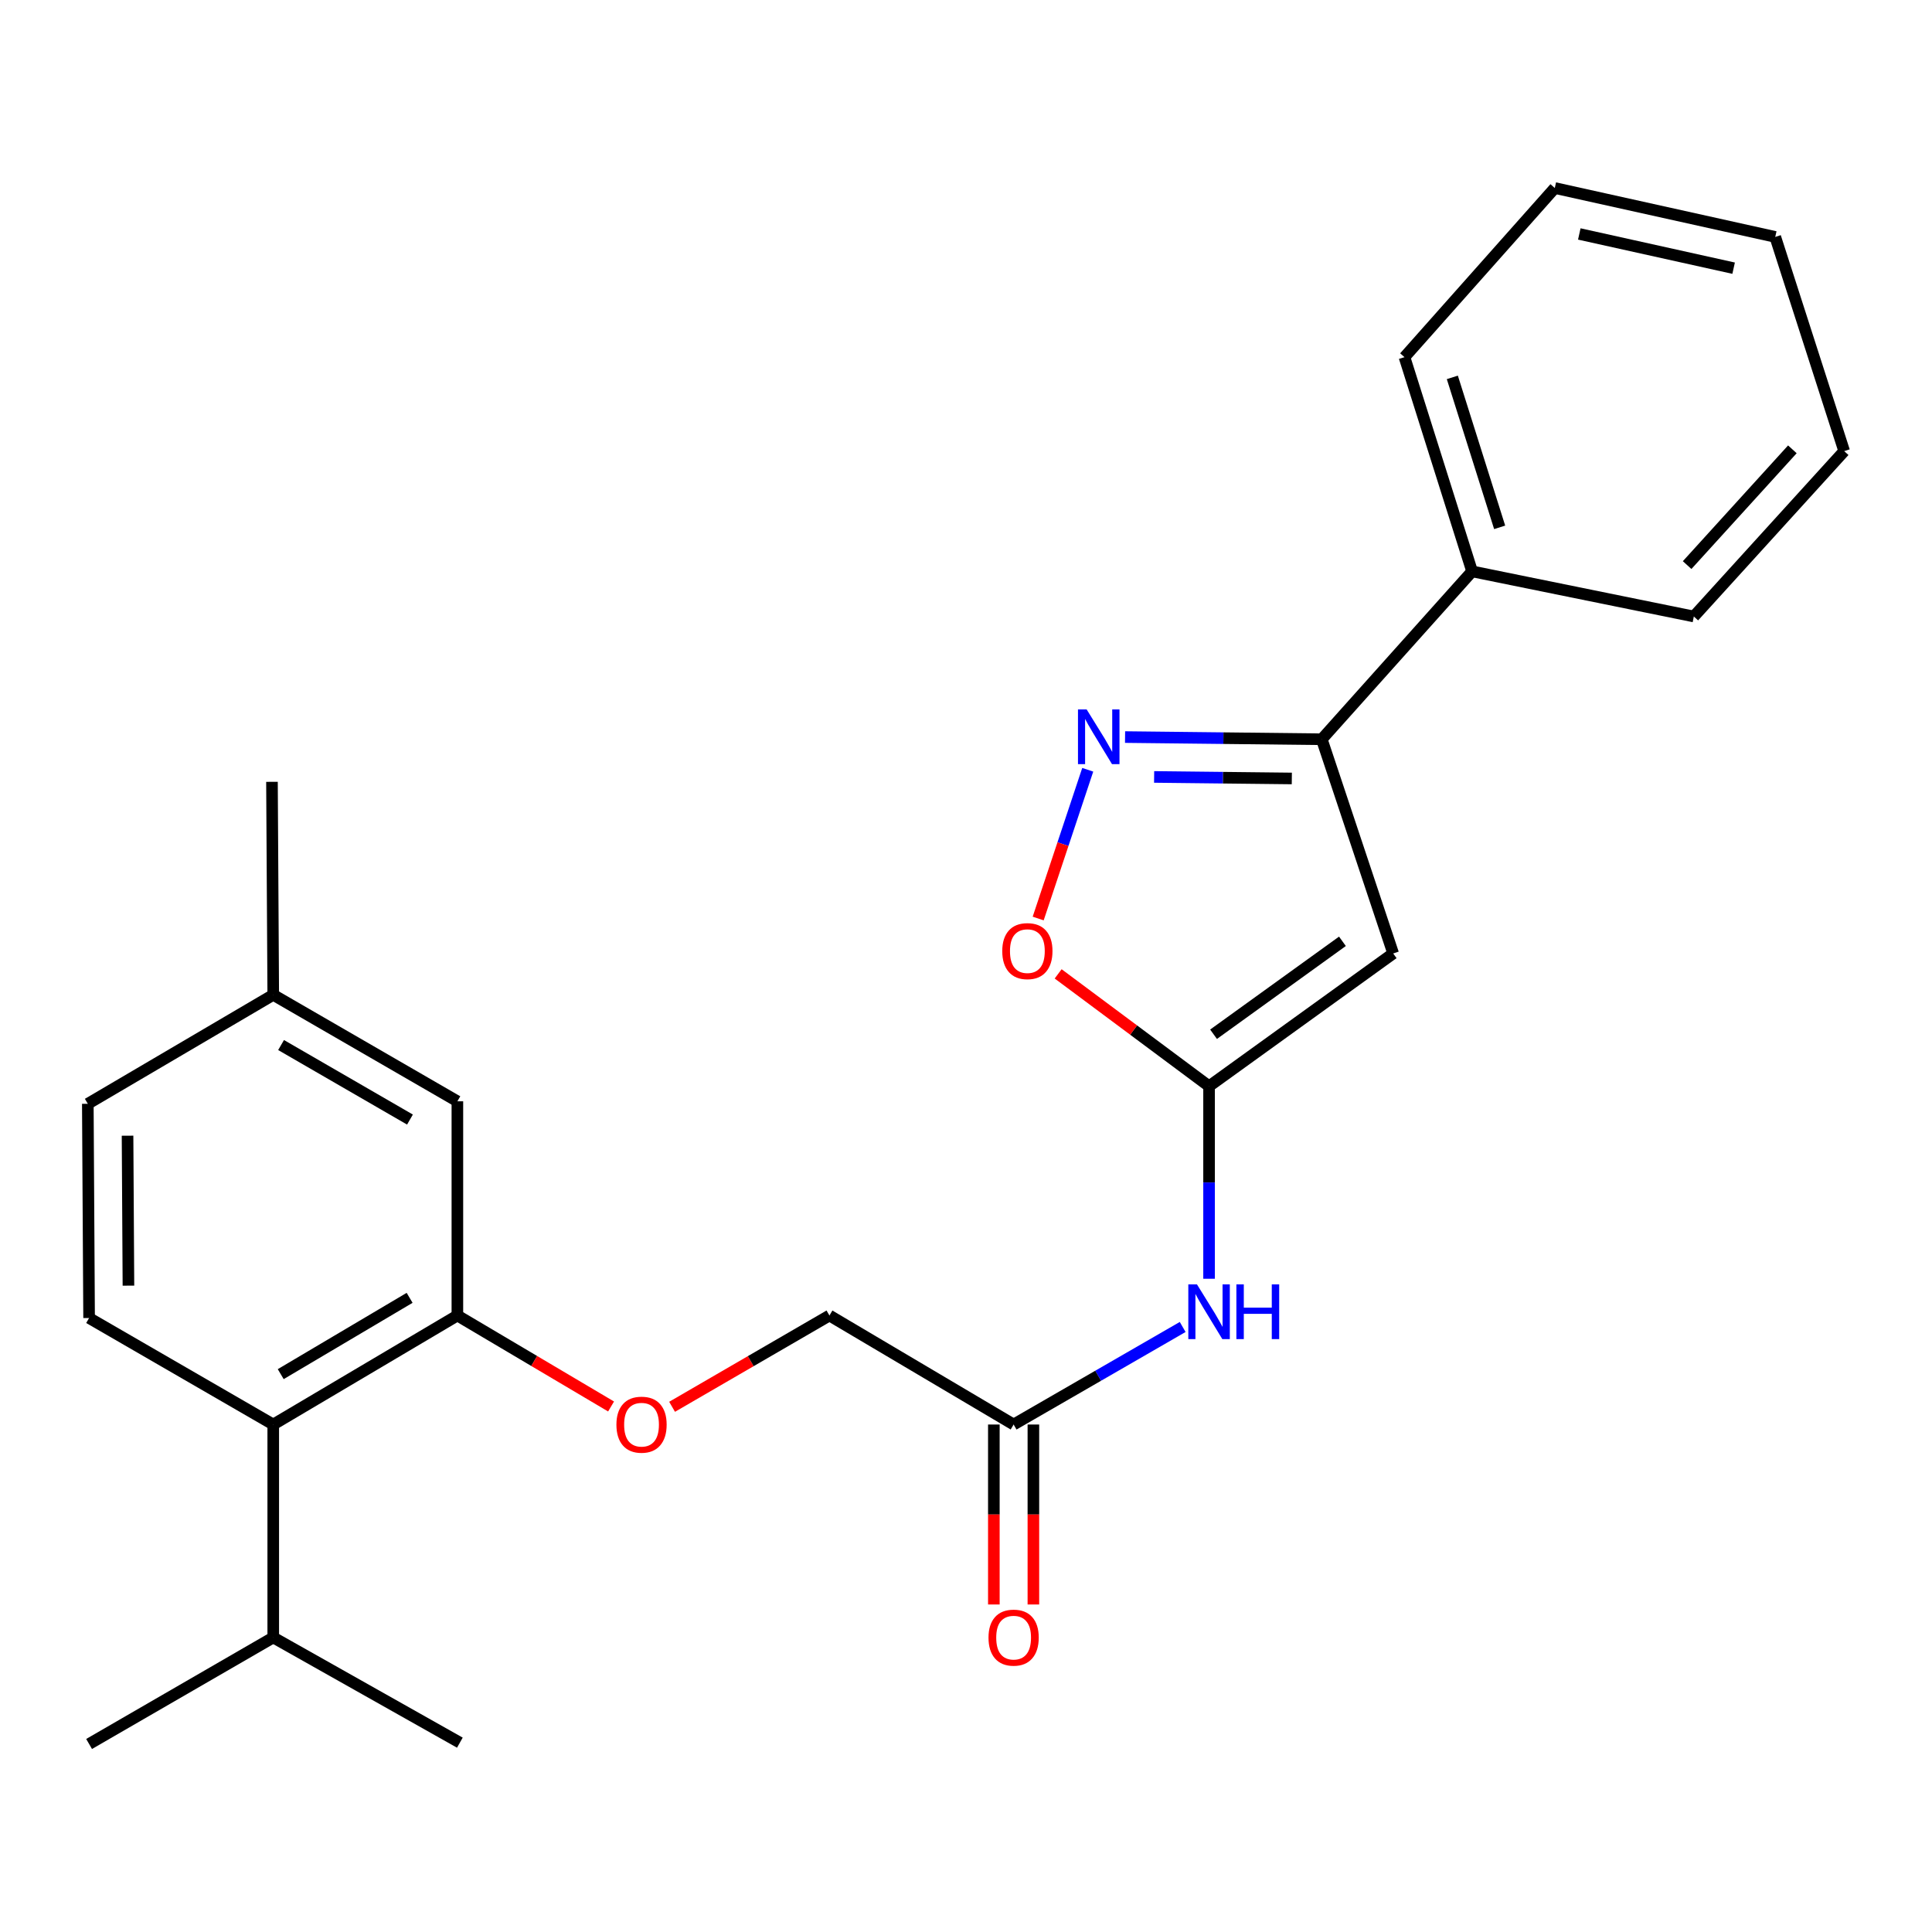 <?xml version='1.0' encoding='iso-8859-1'?>
<svg version='1.1' baseProfile='full'
              xmlns='http://www.w3.org/2000/svg'
                      xmlns:rdkit='http://www.rdkit.org/xml'
                      xmlns:xlink='http://www.w3.org/1999/xlink'
                  xml:space='preserve'
width='1000px' height='1000px' viewBox='0 0 1000 1000'>
<!-- END OF HEADER -->
<rect style='opacity:1.0;fill:#FFFFFF;stroke:none' width='1000' height='1000' x='0' y='0'> </rect>
<path class='bond-0' d='M 721.105,493.508 L 625.81,562.234' style='fill:none;fill-rule:evenodd;stroke:#000000;stroke-width:6px;stroke-linecap:butt;stroke-linejoin:miter;stroke-opacity:1' />
<path class='bond-0' d='M 694.84,487.219 L 628.134,535.327' style='fill:none;fill-rule:evenodd;stroke:#000000;stroke-width:6px;stroke-linecap:butt;stroke-linejoin:miter;stroke-opacity:1' />
<path class='bond-2' d='M 721.105,493.508 L 684.144,382.637' style='fill:none;fill-rule:evenodd;stroke:#000000;stroke-width:6px;stroke-linecap:butt;stroke-linejoin:miter;stroke-opacity:1' />
<path class='bond-3' d='M 625.81,562.234 L 586.753,533.154' style='fill:none;fill-rule:evenodd;stroke:#000000;stroke-width:6px;stroke-linecap:butt;stroke-linejoin:miter;stroke-opacity:1' />
<path class='bond-3' d='M 586.753,533.154 L 547.696,504.074' style='fill:none;fill-rule:evenodd;stroke:#FF0000;stroke-width:6px;stroke-linecap:butt;stroke-linejoin:miter;stroke-opacity:1' />
<path class='bond-4' d='M 625.81,562.234 L 625.81,612.058' style='fill:none;fill-rule:evenodd;stroke:#000000;stroke-width:6px;stroke-linecap:butt;stroke-linejoin:miter;stroke-opacity:1' />
<path class='bond-4' d='M 625.81,612.058 L 625.81,661.882' style='fill:none;fill-rule:evenodd;stroke:#0000FF;stroke-width:6px;stroke-linecap:butt;stroke-linejoin:miter;stroke-opacity:1' />
<path class='bond-1' d='M 582.329,381.504 L 633.237,382.071' style='fill:none;fill-rule:evenodd;stroke:#0000FF;stroke-width:6px;stroke-linecap:butt;stroke-linejoin:miter;stroke-opacity:1' />
<path class='bond-1' d='M 633.237,382.071 L 684.144,382.637' style='fill:none;fill-rule:evenodd;stroke:#000000;stroke-width:6px;stroke-linecap:butt;stroke-linejoin:miter;stroke-opacity:1' />
<path class='bond-1' d='M 597.374,402.137 L 633.009,402.534' style='fill:none;fill-rule:evenodd;stroke:#0000FF;stroke-width:6px;stroke-linecap:butt;stroke-linejoin:miter;stroke-opacity:1' />
<path class='bond-1' d='M 633.009,402.534 L 668.644,402.93' style='fill:none;fill-rule:evenodd;stroke:#000000;stroke-width:6px;stroke-linecap:butt;stroke-linejoin:miter;stroke-opacity:1' />
<path class='bond-25' d='M 563.012,398.434 L 550.186,436.928' style='fill:none;fill-rule:evenodd;stroke:#0000FF;stroke-width:6px;stroke-linecap:butt;stroke-linejoin:miter;stroke-opacity:1' />
<path class='bond-25' d='M 550.186,436.928 L 537.36,475.421' style='fill:none;fill-rule:evenodd;stroke:#FF0000;stroke-width:6px;stroke-linecap:butt;stroke-linejoin:miter;stroke-opacity:1' />
<path class='bond-11' d='M 684.144,382.637 L 761.954,295.744' style='fill:none;fill-rule:evenodd;stroke:#000000;stroke-width:6px;stroke-linecap:butt;stroke-linejoin:miter;stroke-opacity:1' />
<path class='bond-7' d='M 612.15,686.841 L 568.399,712.085' style='fill:none;fill-rule:evenodd;stroke:#0000FF;stroke-width:6px;stroke-linecap:butt;stroke-linejoin:miter;stroke-opacity:1' />
<path class='bond-7' d='M 568.399,712.085 L 524.648,737.329' style='fill:none;fill-rule:evenodd;stroke:#000000;stroke-width:6px;stroke-linecap:butt;stroke-linejoin:miter;stroke-opacity:1' />
<path class='bond-5' d='M 236.739,680.904 L 276.513,704.449' style='fill:none;fill-rule:evenodd;stroke:#000000;stroke-width:6px;stroke-linecap:butt;stroke-linejoin:miter;stroke-opacity:1' />
<path class='bond-5' d='M 276.513,704.449 L 316.287,727.994' style='fill:none;fill-rule:evenodd;stroke:#FF0000;stroke-width:6px;stroke-linecap:butt;stroke-linejoin:miter;stroke-opacity:1' />
<path class='bond-6' d='M 236.739,680.904 L 141.432,737.329' style='fill:none;fill-rule:evenodd;stroke:#000000;stroke-width:6px;stroke-linecap:butt;stroke-linejoin:miter;stroke-opacity:1' />
<path class='bond-6' d='M 212.017,671.758 L 145.303,711.255' style='fill:none;fill-rule:evenodd;stroke:#000000;stroke-width:6px;stroke-linecap:butt;stroke-linejoin:miter;stroke-opacity:1' />
<path class='bond-10' d='M 236.739,680.904 L 236.739,570.033' style='fill:none;fill-rule:evenodd;stroke:#000000;stroke-width:6px;stroke-linecap:butt;stroke-linejoin:miter;stroke-opacity:1' />
<path class='bond-8' d='M 141.432,737.329 L 46.114,682.2' style='fill:none;fill-rule:evenodd;stroke:#000000;stroke-width:6px;stroke-linecap:butt;stroke-linejoin:miter;stroke-opacity:1' />
<path class='bond-14' d='M 141.432,737.329 L 141.432,847.551' style='fill:none;fill-rule:evenodd;stroke:#000000;stroke-width:6px;stroke-linecap:butt;stroke-linejoin:miter;stroke-opacity:1' />
<path class='bond-12' d='M 514.416,737.329 L 514.416,783.902' style='fill:none;fill-rule:evenodd;stroke:#000000;stroke-width:6px;stroke-linecap:butt;stroke-linejoin:miter;stroke-opacity:1' />
<path class='bond-12' d='M 514.416,783.902 L 514.416,830.476' style='fill:none;fill-rule:evenodd;stroke:#FF0000;stroke-width:6px;stroke-linecap:butt;stroke-linejoin:miter;stroke-opacity:1' />
<path class='bond-12' d='M 534.88,737.329 L 534.88,783.902' style='fill:none;fill-rule:evenodd;stroke:#000000;stroke-width:6px;stroke-linecap:butt;stroke-linejoin:miter;stroke-opacity:1' />
<path class='bond-12' d='M 534.88,783.902 L 534.88,830.476' style='fill:none;fill-rule:evenodd;stroke:#FF0000;stroke-width:6px;stroke-linecap:butt;stroke-linejoin:miter;stroke-opacity:1' />
<path class='bond-13' d='M 524.648,737.329 L 429.319,680.904' style='fill:none;fill-rule:evenodd;stroke:#000000;stroke-width:6px;stroke-linecap:butt;stroke-linejoin:miter;stroke-opacity:1' />
<path class='bond-27' d='M 46.114,682.2 L 45.455,571.329' style='fill:none;fill-rule:evenodd;stroke:#000000;stroke-width:6px;stroke-linecap:butt;stroke-linejoin:miter;stroke-opacity:1' />
<path class='bond-27' d='M 66.479,665.448 L 66.017,587.838' style='fill:none;fill-rule:evenodd;stroke:#000000;stroke-width:6px;stroke-linecap:butt;stroke-linejoin:miter;stroke-opacity:1' />
<path class='bond-9' d='M 347.868,728.156 L 388.593,704.53' style='fill:none;fill-rule:evenodd;stroke:#FF0000;stroke-width:6px;stroke-linecap:butt;stroke-linejoin:miter;stroke-opacity:1' />
<path class='bond-9' d='M 388.593,704.53 L 429.319,680.904' style='fill:none;fill-rule:evenodd;stroke:#000000;stroke-width:6px;stroke-linecap:butt;stroke-linejoin:miter;stroke-opacity:1' />
<path class='bond-16' d='M 236.739,570.033 L 141.432,514.928' style='fill:none;fill-rule:evenodd;stroke:#000000;stroke-width:6px;stroke-linecap:butt;stroke-linejoin:miter;stroke-opacity:1' />
<path class='bond-16' d='M 212.199,579.484 L 145.485,540.91' style='fill:none;fill-rule:evenodd;stroke:#000000;stroke-width:6px;stroke-linecap:butt;stroke-linejoin:miter;stroke-opacity:1' />
<path class='bond-17' d='M 761.954,295.744 L 726.96,184.862' style='fill:none;fill-rule:evenodd;stroke:#000000;stroke-width:6px;stroke-linecap:butt;stroke-linejoin:miter;stroke-opacity:1' />
<path class='bond-17' d='M 776.22,272.953 L 751.725,195.335' style='fill:none;fill-rule:evenodd;stroke:#000000;stroke-width:6px;stroke-linecap:butt;stroke-linejoin:miter;stroke-opacity:1' />
<path class='bond-18' d='M 761.954,295.744 L 876.724,319.096' style='fill:none;fill-rule:evenodd;stroke:#000000;stroke-width:6px;stroke-linecap:butt;stroke-linejoin:miter;stroke-opacity:1' />
<path class='bond-19' d='M 141.432,847.551 L 238.023,901.998' style='fill:none;fill-rule:evenodd;stroke:#000000;stroke-width:6px;stroke-linecap:butt;stroke-linejoin:miter;stroke-opacity:1' />
<path class='bond-20' d='M 141.432,847.551 L 46.114,902.68' style='fill:none;fill-rule:evenodd;stroke:#000000;stroke-width:6px;stroke-linecap:butt;stroke-linejoin:miter;stroke-opacity:1' />
<path class='bond-15' d='M 45.455,571.329 L 141.432,514.928' style='fill:none;fill-rule:evenodd;stroke:#000000;stroke-width:6px;stroke-linecap:butt;stroke-linejoin:miter;stroke-opacity:1' />
<path class='bond-21' d='M 141.432,514.928 L 140.773,404.671' style='fill:none;fill-rule:evenodd;stroke:#000000;stroke-width:6px;stroke-linecap:butt;stroke-linejoin:miter;stroke-opacity:1' />
<path class='bond-23' d='M 726.96,184.862 L 804.758,97.32' style='fill:none;fill-rule:evenodd;stroke:#000000;stroke-width:6px;stroke-linecap:butt;stroke-linejoin:miter;stroke-opacity:1' />
<path class='bond-22' d='M 876.724,319.096 L 954.545,233.498' style='fill:none;fill-rule:evenodd;stroke:#000000;stroke-width:6px;stroke-linecap:butt;stroke-linejoin:miter;stroke-opacity:1' />
<path class='bond-22' d='M 873.256,292.49 L 927.73,232.572' style='fill:none;fill-rule:evenodd;stroke:#000000;stroke-width:6px;stroke-linecap:butt;stroke-linejoin:miter;stroke-opacity:1' />
<path class='bond-24' d='M 954.545,233.498 L 918.869,122.628' style='fill:none;fill-rule:evenodd;stroke:#000000;stroke-width:6px;stroke-linecap:butt;stroke-linejoin:miter;stroke-opacity:1' />
<path class='bond-26' d='M 804.758,97.32 L 918.869,122.628' style='fill:none;fill-rule:evenodd;stroke:#000000;stroke-width:6px;stroke-linecap:butt;stroke-linejoin:miter;stroke-opacity:1' />
<path class='bond-26' d='M 817.444,121.095 L 897.322,138.81' style='fill:none;fill-rule:evenodd;stroke:#000000;stroke-width:6px;stroke-linecap:butt;stroke-linejoin:miter;stroke-opacity:1' />
<path  class='atom-2' d='M 562.443 367.193
L 571.723 382.193
Q 572.643 383.673, 574.123 386.353
Q 575.603 389.033, 575.683 389.193
L 575.683 367.193
L 579.443 367.193
L 579.443 395.513
L 575.563 395.513
L 565.603 379.113
Q 564.443 377.193, 563.203 374.993
Q 562.003 372.793, 561.643 372.113
L 561.643 395.513
L 557.963 395.513
L 557.963 367.193
L 562.443 367.193
' fill='#0000FF'/>
<path  class='atom-4' d='M 518.765 492.292
Q 518.765 485.492, 522.125 481.692
Q 525.485 477.892, 531.765 477.892
Q 538.045 477.892, 541.405 481.692
Q 544.765 485.492, 544.765 492.292
Q 544.765 499.172, 541.365 503.092
Q 537.965 506.972, 531.765 506.972
Q 525.525 506.972, 522.125 503.092
Q 518.765 499.212, 518.765 492.292
M 531.765 503.772
Q 536.085 503.772, 538.405 500.892
Q 540.765 497.972, 540.765 492.292
Q 540.765 486.732, 538.405 483.932
Q 536.085 481.092, 531.765 481.092
Q 527.445 481.092, 525.085 483.892
Q 522.765 486.692, 522.765 492.292
Q 522.765 498.012, 525.085 500.892
Q 527.445 503.772, 531.765 503.772
' fill='#FF0000'/>
<path  class='atom-5' d='M 619.55 664.8
L 628.83 679.8
Q 629.75 681.28, 631.23 683.96
Q 632.71 686.64, 632.79 686.8
L 632.79 664.8
L 636.55 664.8
L 636.55 693.12
L 632.67 693.12
L 622.71 676.72
Q 621.55 674.8, 620.31 672.6
Q 619.11 670.4, 618.75 669.72
L 618.75 693.12
L 615.07 693.12
L 615.07 664.8
L 619.55 664.8
' fill='#0000FF'/>
<path  class='atom-5' d='M 639.95 664.8
L 643.79 664.8
L 643.79 676.84
L 658.27 676.84
L 658.27 664.8
L 662.11 664.8
L 662.11 693.12
L 658.27 693.12
L 658.27 680.04
L 643.79 680.04
L 643.79 693.12
L 639.95 693.12
L 639.95 664.8
' fill='#0000FF'/>
<path  class='atom-10' d='M 319.057 737.409
Q 319.057 730.609, 322.417 726.809
Q 325.777 723.009, 332.057 723.009
Q 338.337 723.009, 341.697 726.809
Q 345.057 730.609, 345.057 737.409
Q 345.057 744.289, 341.657 748.209
Q 338.257 752.089, 332.057 752.089
Q 325.817 752.089, 322.417 748.209
Q 319.057 744.329, 319.057 737.409
M 332.057 748.889
Q 336.377 748.889, 338.697 746.009
Q 341.057 743.089, 341.057 737.409
Q 341.057 731.849, 338.697 729.049
Q 336.377 726.209, 332.057 726.209
Q 327.737 726.209, 325.377 729.009
Q 323.057 731.809, 323.057 737.409
Q 323.057 743.129, 325.377 746.009
Q 327.737 748.889, 332.057 748.889
' fill='#FF0000'/>
<path  class='atom-13' d='M 511.648 847.631
Q 511.648 840.831, 515.008 837.031
Q 518.368 833.231, 524.648 833.231
Q 530.928 833.231, 534.288 837.031
Q 537.648 840.831, 537.648 847.631
Q 537.648 854.511, 534.248 858.431
Q 530.848 862.311, 524.648 862.311
Q 518.408 862.311, 515.008 858.431
Q 511.648 854.551, 511.648 847.631
M 524.648 859.111
Q 528.968 859.111, 531.288 856.231
Q 533.648 853.311, 533.648 847.631
Q 533.648 842.071, 531.288 839.271
Q 528.968 836.431, 524.648 836.431
Q 520.328 836.431, 517.968 839.231
Q 515.648 842.031, 515.648 847.631
Q 515.648 853.351, 517.968 856.231
Q 520.328 859.111, 524.648 859.111
' fill='#FF0000'/>
</svg>
